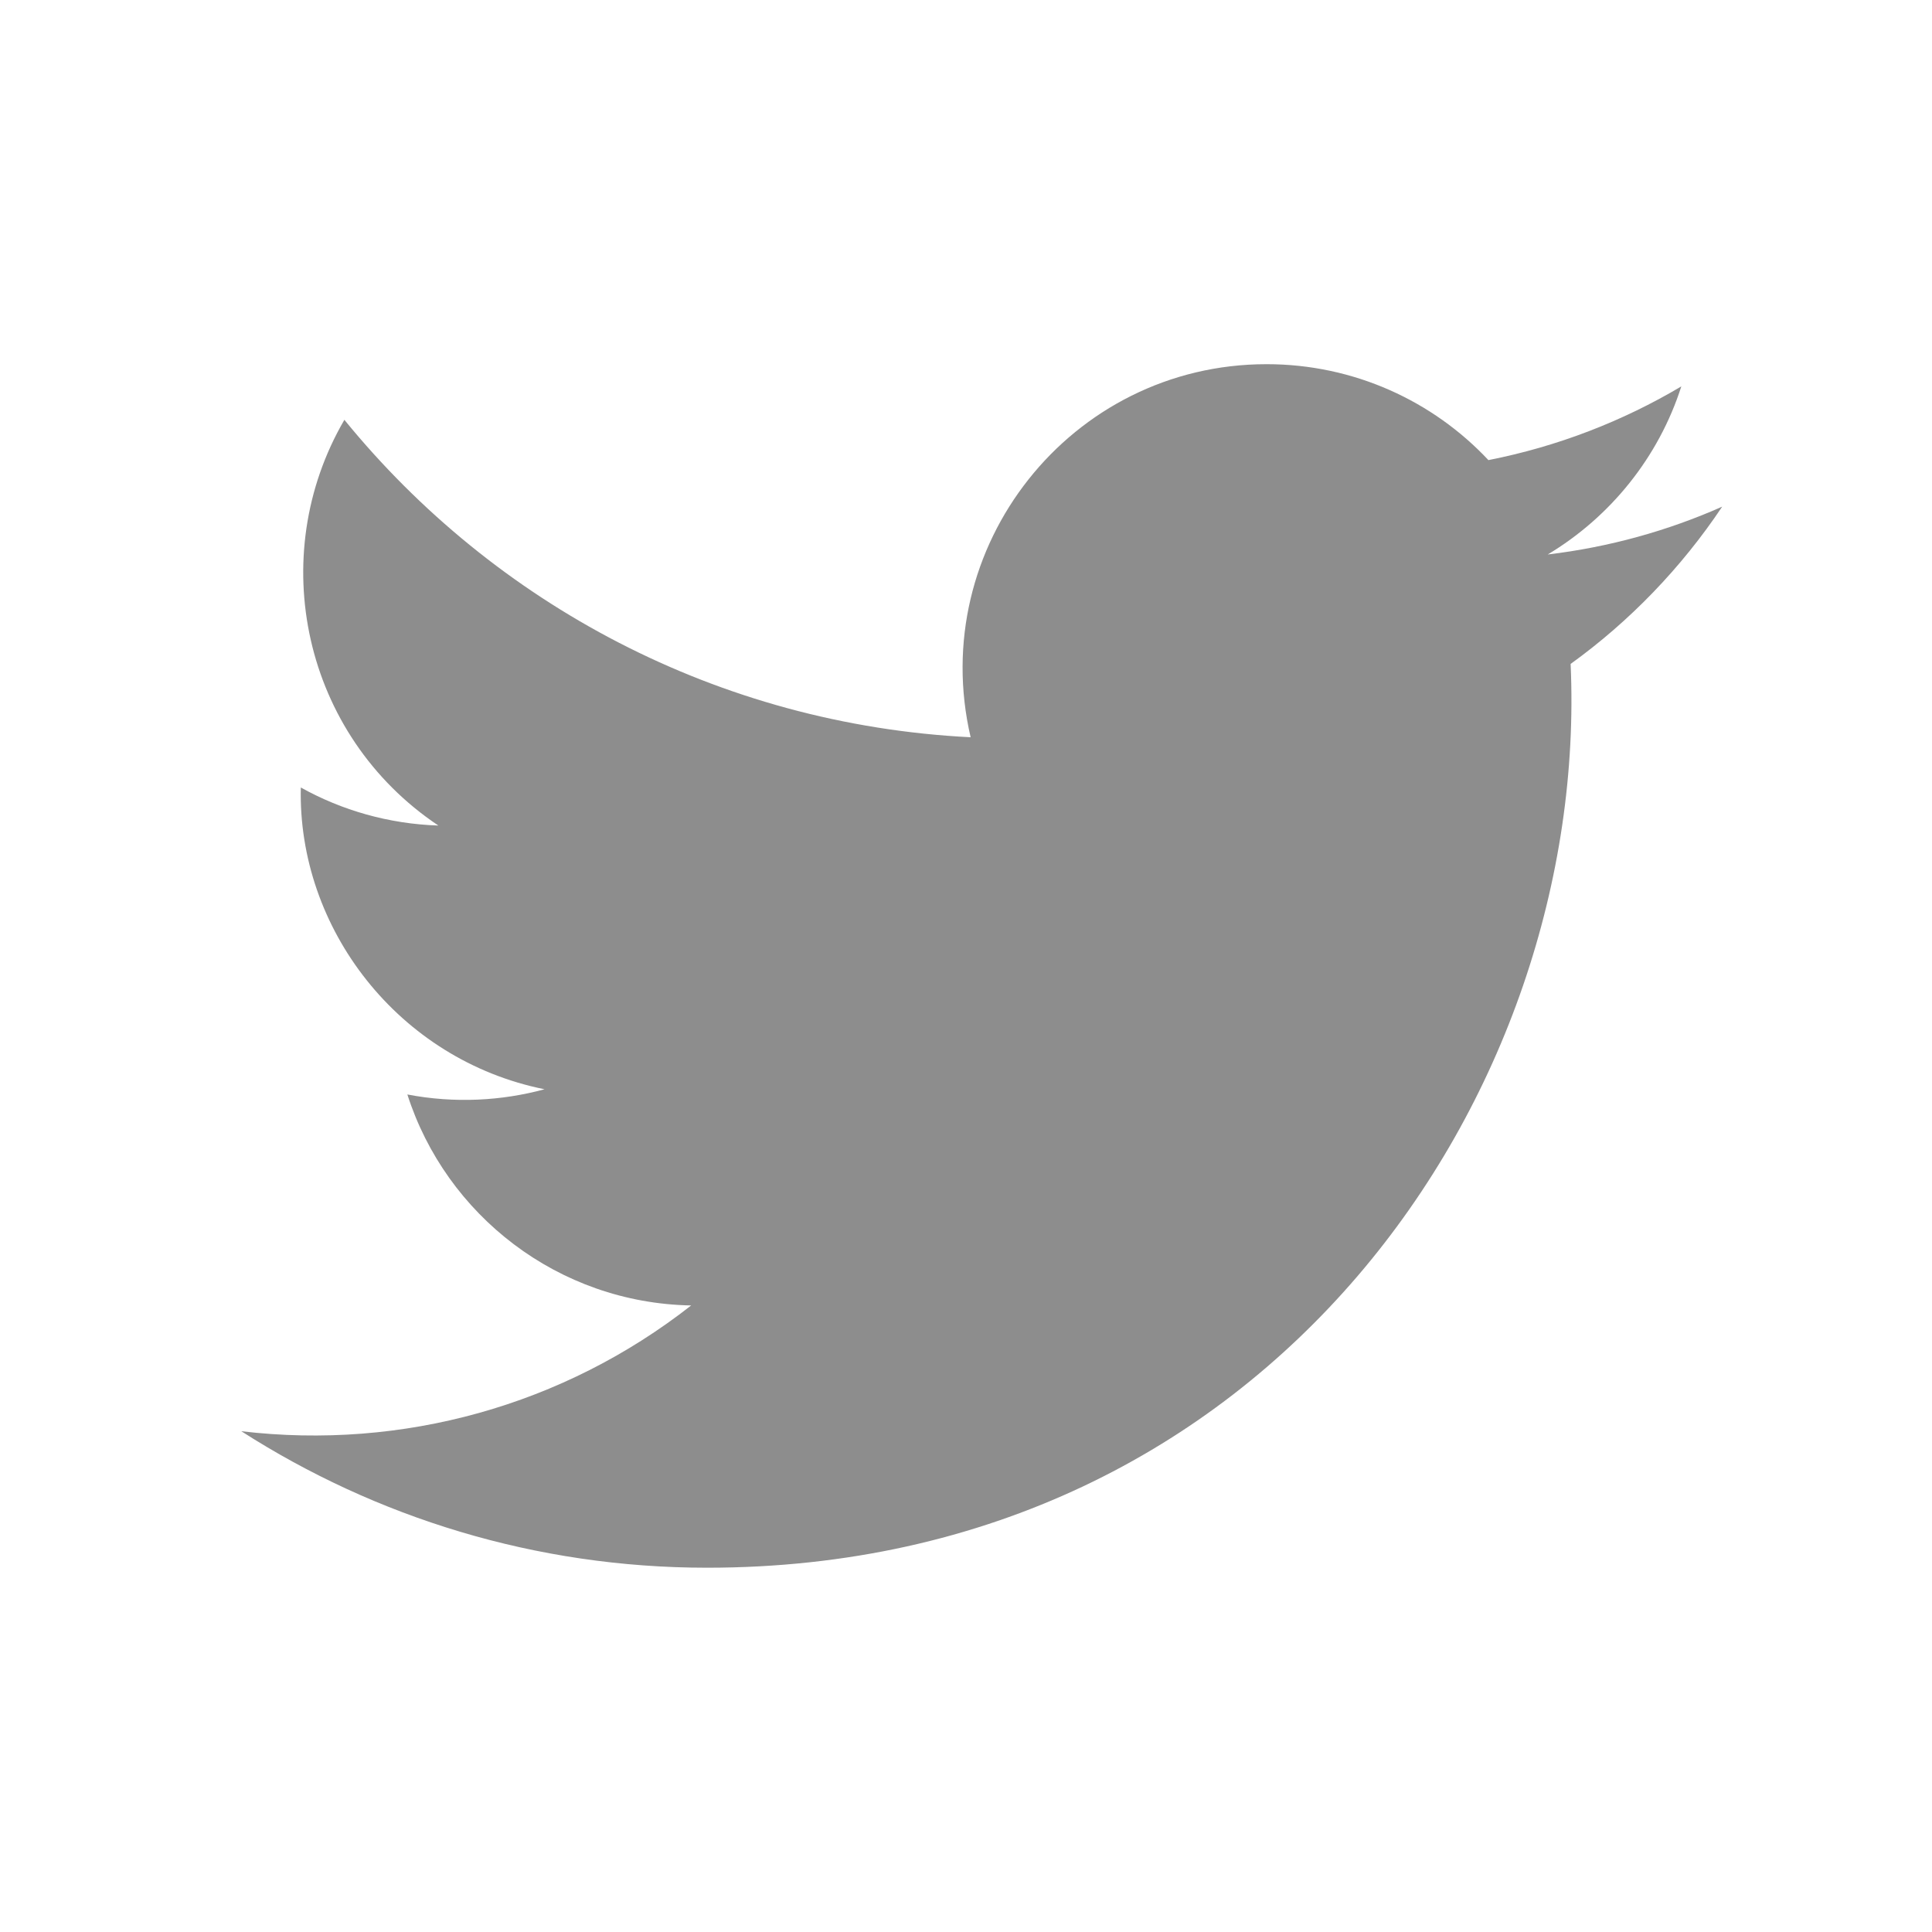 <?xml version="1.0" encoding="utf-8"?>
<!-- Generator: Adobe Illustrator 19.0.1, SVG Export Plug-In . SVG Version: 6.00 Build 0)  -->
<svg class="twsvg"  version="1.1" id="OSTALE_IKONE" xmlns="http://www.w3.org/2000/svg" xmlns:xlink="http://www.w3.org/1999/xlink" x="0px"
	 y="0px" viewBox="0 0 20 20" style="enable-background:new 0 0 20 20;" xml:space="preserve">
<style type="text/css">
	.twsvg .st0{fill:none;stroke:#FFFFFF;stroke-width:0.8;stroke-linecap:round;stroke-linejoin:round;stroke-miterlimit:10;}
	.twsvg .st1{fill:none;stroke:#FFFFFF;stroke-linecap:round;stroke-linejoin:round;stroke-miterlimit:10;}
	.twsvg .st2{fill:#FFFFFF;}
	.twsvg .st3{opacity:0.3;fill:#870808;}
	.twsvg .st4{fill:#870808;}
	.twsvg .st5{fill:#8D8D8D;}
	.twsvg .st6{fill:none;stroke:#FFFFFF;stroke-linecap:round;stroke-miterlimit:10;}
</style>
<path id="twitter-1_2_" class="st5" d="M17.828,5.245c-0.564,0.25-1.17,0.419-1.806,0.495c0.649-0.389,1.148-1.006,1.383-1.74
	c-0.608,0.361-1.281,0.622-1.997,0.763c-0.573-0.611-1.391-0.993-2.296-0.993c-2.03,0-3.523,1.895-3.064,3.862
	C7.433,7.501,5.116,6.249,3.565,4.346C2.741,5.76,3.137,7.609,4.538,8.546C4.023,8.529,3.537,8.388,3.114,8.152
	c-0.034,1.457,1.01,2.82,2.523,3.124c-0.443,0.12-0.928,0.148-1.42,0.054c0.4,1.249,1.561,2.159,2.938,2.184
	c-1.322,1.036-2.988,1.499-4.657,1.302c1.392,0.892,3.045,1.413,4.821,1.413c5.839,0,9.139-4.932,8.94-9.356
	C16.873,6.43,17.406,5.876,17.828,5.245z"/>
</svg>
